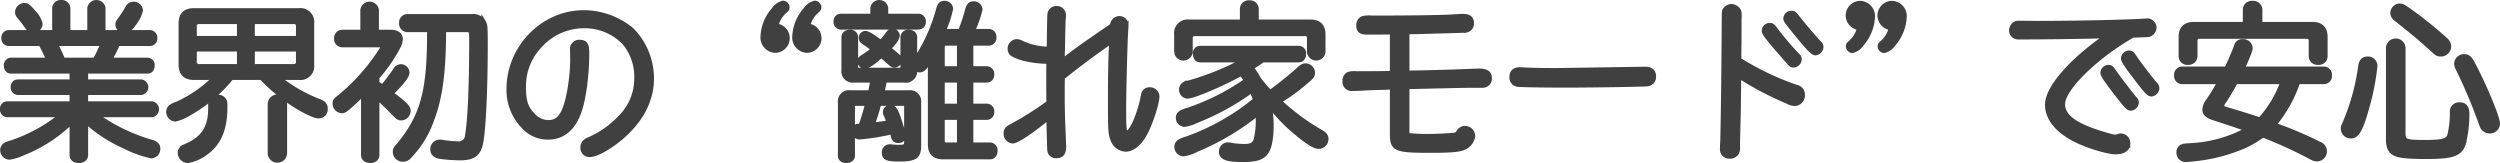 <svg xmlns="http://www.w3.org/2000/svg" width="598.04" height="39" viewBox="0 0 598.04 39">
  <g id="ttl_point01_01_pc" transform="translate(0.5 0.5)">
    <path id="パス_8753" data-name="パス 8753" d="M10.68,10.8c.56,1,1.24,2.4,1.84,3.8H3.56A1.279,1.279,0,0,0,2.4,16c0,.84.48,1.4,1.16,1.4H18.12v2.4H5.2a1.2,1.2,0,0,0-1.16,1.32,1.281,1.281,0,0,0,1.16,1.4H18.12v2.52H2.72a1.244,1.244,0,0,0-1.24,1.4,1.289,1.289,0,0,0,1.24,1.4H15.6A37.94,37.94,0,0,1,3.84,34.32a7.1,7.1,0,0,0-1.44.52,1.521,1.521,0,0,0-.88,1.36A1.8,1.8,0,0,0,3.2,38a11.418,11.418,0,0,0,3.36-1.04,34.659,34.659,0,0,0,11.56-7.52V37.4c0,.84.64,1.4,1.72,1.4,1.04,0,1.72-.56,1.72-1.4v-8a34.506,34.506,0,0,0,9.08,5.92,28.1,28.1,0,0,0,6.48,2.36,1.762,1.762,0,0,0,1.72-1.84c0-.8-.52-1.32-1.56-1.6a43.365,43.365,0,0,1-13.24-6.4H37.28a1.41,1.41,0,0,0,0-2.8H21.56V22.52H34.8a1.377,1.377,0,0,0,0-2.72H21.56V17.4H36.32c.68,0,1.16-.56,1.16-1.4a1.255,1.255,0,0,0-1.16-1.4H27.28a33.873,33.873,0,0,0,1.92-3.8h7.72a1.271,1.271,0,0,0,1.2-1.36A1.322,1.322,0,0,0,36.92,8H25.72V2.24a1.7,1.7,0,0,0-3.36,0V8H17.32V2.24A1.576,1.576,0,0,0,15.64.8a1.551,1.551,0,0,0-1.68,1.44V8H3A1.3,1.3,0,0,0,1.8,9.44,1.271,1.271,0,0,0,3,10.8Zm14.84,0a37.093,37.093,0,0,1-1.84,3.8h-7.6a37.323,37.323,0,0,0-1.8-3.8ZM6.16,5.04A16.615,16.615,0,0,1,7.28,6.56c.64.88,1,1.12,1.64,1.12a1.785,1.785,0,0,0,1.76-1.64A6,6,0,0,0,9,3.16C7.8,1.76,7.48,1.52,6.8,1.52A1.753,1.753,0,0,0,5.08,3.2c0,.44.08.6.48,1.12ZM32.92,1.2a1.674,1.674,0,0,0-1.48.96A26.819,26.819,0,0,1,29.6,5c-.44.56-.52.76-.52,1.16a1.676,1.676,0,0,0,1.68,1.6c.8,0,1.32-.36,2.24-1.68A8.5,8.5,0,0,0,34.68,2.8,1.751,1.751,0,0,0,32.92,1.2ZM72.48,18.92a2.815,2.815,0,0,0,3.16-3.16V5.92a2.815,2.815,0,0,0-3.16-3.16H47.32c-2.08,0-3.12,1.04-3.12,3.16v9.84c0,2.08,1.08,3.16,3.12,3.16h4.96a30.27,30.27,0,0,1-9.08,6.24,5.092,5.092,0,0,0-1.24.56A1.528,1.528,0,0,0,41.24,27a1.816,1.816,0,0,0,1.64,1.88,10.62,10.62,0,0,0,3.48-1.48,35.256,35.256,0,0,0,10-8.48h7.12a43.272,43.272,0,0,0,8.56,6.92c2.32,1.4,4.32,2.28,5.12,2.28a1.672,1.672,0,0,0,1.72-1.84c0-.84-.4-1.36-1.44-1.76a36.208,36.208,0,0,1-9.76-5.6Zm-11.04-6.8H72.28v2.92a.96.96,0,0,1-1.04,1.08h-9.8Zm0-2.72V5.56h9.8c.72,0,1.04.32,1.04,1.04V9.4Zm-3.28,2.72v4H48.64A.983.983,0,0,1,47.56,15V12.12Zm0-2.72H47.56V6.6A.93.93,0,0,1,48.6,5.56h9.56ZM54.88,25.08a1.658,1.658,0,0,0-1.8-1.6,1.682,1.682,0,0,0-1.8,1.6v1.16c0,4.68-1.8,7.32-6.16,9.08A1.637,1.637,0,0,0,44,36.88a1.955,1.955,0,0,0,1.96,1.92A9.848,9.848,0,0,0,50.08,37c3.24-2.2,4.8-5.76,4.8-10.88Zm14.28-.04a1.83,1.83,0,0,0-3.64,0V37.08a1.83,1.83,0,0,0,3.64,0Zm22.08-1.4c1.44,1.28,2.48,2.32,4.08,3.96.84.88,1.08,1,1.68,1a1.8,1.8,0,0,0,1.72-1.76c0-.92-.72-1.64-4.12-4.2,2.56-2.48,3.84-4.12,3.84-4.96a1.554,1.554,0,0,0-1.56-1.52,1.617,1.617,0,0,0-1.36.84,46.377,46.377,0,0,1-3.04,4.04c-.24-.16-.68-.48-1.24-.84V18.84l.08-.12.12-.12a38.118,38.118,0,0,0,4.92-7.2,4.018,4.018,0,0,0,.48-1.72c0-1.12-.88-1.76-2.36-1.76H91.12V2.68a1.739,1.739,0,0,0-3.44,0V7.92H82.84A1.442,1.442,0,0,0,81.4,9.48a1.49,1.49,0,0,0,1.44,1.64h9c.4,0,.64.12.64.36s-.08.4-.64,1.24A48.255,48.255,0,0,1,82.52,23.2c-1.44,1.12-1.48,1.2-1.48,1.88a1.8,1.8,0,0,0,1.68,1.8c.52,0,.68-.08,1.56-.8a39.058,39.058,0,0,0,3.56-3.4V37.36c0,.88.68,1.44,1.72,1.44s1.68-.56,1.68-1.44Zm12.4-16.16V8.6c0,13.32-1.6,19.28-7,26-1.16,1.32-1.2,1.44-1.2,2.12a1.878,1.878,0,0,0,1.96,1.76,1.956,1.956,0,0,0,1.56-.76A23.96,23.96,0,0,0,104.32,29c2.04-5.36,2.84-11.28,2.88-21.52h5.32c1.12,0,1.2.2,1.2,2.52,0,10.68-.36,19.16-1,22.68a2,2,0,0,1-2.32,1.92,28.126,28.126,0,0,1-3.48-.32,2.114,2.114,0,0,0-.64-.08,1.8,1.8,0,0,0-1.88,1.84c0,.92.64,1.56,1.76,1.76a41.38,41.38,0,0,0,4.84.36c3.08,0,4.44-.92,5-3.4.68-2.8,1.16-13,1.16-23.84,0-4.36-.04-4.68-.52-5.48a3.038,3.038,0,0,0-2.88-1.28H98.4a1.5,1.5,0,0,0-1.44,1.68A1.49,1.49,0,0,0,98.4,7.48Zm34.24,7.04c0,4.12-.88,9.52-1.92,12-.92,2.16-2,3-3.8,3a4.972,4.972,0,0,1-3.88-1.96c-1.4-1.4-1.96-3.16-1.96-6.04a13.832,13.832,0,0,1,3.72-10.12,14.159,14.159,0,0,1,10.6-4.84,13.166,13.166,0,0,1,9.6,3.92,12.564,12.564,0,0,1,2.96,8.64,12.942,12.942,0,0,1-3.88,9.24,22.424,22.424,0,0,1-7.52,5.28,2.867,2.867,0,0,0-.88.52,1.964,1.964,0,0,0-.6,1.4,1.661,1.661,0,0,0,1.8,1.8c1.72,0,5.52-2.24,8.44-5,4.16-3.88,6.36-8.44,6.36-13.2a16.582,16.582,0,0,0-4.8-11.76A18.15,18.15,0,0,0,140.6,3.24c-9.76,0-17.96,8.4-17.96,18.36a12.489,12.489,0,0,0,3.4,8.84,7.887,7.887,0,0,0,6.08,2.76c3.44,0,5.96-2.08,7.4-6,1.16-3.16,1.92-8.88,1.92-14.32,0-1.92-.44-2.56-1.8-2.56a1.711,1.711,0,0,0-1.8,1.96Zm56.44-8.08a6.306,6.306,0,0,1,2-3.4c.52-.44.64-.6.64-1A1.13,1.13,0,0,0,195.88.96a3.826,3.826,0,0,0-2.24,1.6A10.451,10.451,0,0,0,191,9a3.166,3.166,0,0,0,3,3.44,3.009,3.009,0,0,0,.32-6Zm-7.6,0a6.306,6.306,0,0,1,2-3.4c.52-.44.64-.6.64-1A1.13,1.13,0,0,0,188.28.96a3.826,3.826,0,0,0-2.24,1.6A10.451,10.451,0,0,0,183.4,9a3.166,3.166,0,0,0,3,3.44,3.009,3.009,0,0,0,.32-6Zm30.44,18.68a.56.56,0,0,1,.6.64V34.2c0,1.04-.28,1.24-1.72,1.24-.6,0-1.08-.04-1.64-.08a2.5,2.5,0,0,0-.48-.04,1.378,1.378,0,0,0-1.48,1.52c0,1.28.72,1.6,3.6,1.6,3.88,0,4.8-.64,4.8-3.32V24.8a2.163,2.163,0,0,0-2.48-2.4h-6.32c.16-.68.4-1.72.48-2.16l.04-.36.08-.32h4.72a2.22,2.22,0,0,0,2.52-2.44v-.56a1.46,1.46,0,0,0,1.12.56c.8,0,1.4-.64,2.44-2.56V34.84c0,2.04,1.04,3.08,3.12,3.08h11.28c.76,0,1.28-.64,1.28-1.56a1.344,1.344,0,0,0-1.28-1.48h-4.52v-6.4h3.76a1.3,1.3,0,0,0,1.24-1.44,1.3,1.3,0,0,0-1.24-1.44h-3.76V19.56h3.76a1.3,1.3,0,0,0,1.24-1.44,1.339,1.339,0,0,0-1.24-1.48h-3.76V10.72h4.24a1.358,1.358,0,0,0,1.28-1.52,1.344,1.344,0,0,0-1.28-1.48h-3.88a26.391,26.391,0,0,0,1.84-5.16,1.576,1.576,0,0,0-1.68-1.44c-.76,0-1.2.4-1.48,1.52a47.081,47.081,0,0,1-1.68,5.08h-3.96a26.287,26.287,0,0,0,1.76-5.32A1.508,1.508,0,0,0,226.84,1c-.72,0-1.12.4-1.4,1.4A40.753,40.753,0,0,1,220,14.52l-.12.2V9.2c0-.76-.6-1.28-1.52-1.28a1.322,1.322,0,0,0-1.48,1.28v7.2c0,.44-.2.6-.64.6h-9.8c-.48,0-.68-.2-.68-.6V9.2a1.322,1.322,0,0,0-1.48-1.28c-.92,0-1.52.52-1.52,1.28v7.88a2.215,2.215,0,0,0,2.52,2.48h4.4c-.2,1.08-.32,1.68-.56,2.84h-4.76a2.15,2.15,0,0,0-2.44,2.4V37.56c0,.76.6,1.24,1.52,1.24s1.56-.52,1.56-1.24V25.76a.578.578,0,0,1,.6-.64h2.84c-.52,1.96-1.04,3.72-1.6,5.28l-.72.04a1.23,1.23,0,0,0-.84,1.24,1.308,1.308,0,0,0,1.32,1.48,55.844,55.844,0,0,0,7.76-1.24c.12.4.16.64.28,1.12a1.1,1.1,0,0,0,1.24.96,1.241,1.241,0,0,0,1.36-1.16,2.786,2.786,0,0,0-.16-.76c-1.48-5.08-2.04-6.2-2.96-6.2a1.322,1.322,0,0,0-1.44,1.2,1.492,1.492,0,0,0,.16.64c.2.44.28.68.72,1.88a.881.881,0,0,1-.32.04c-.36.08-2.48.36-3.52.48a40.571,40.571,0,0,0,1.56-5Zm13.24-8.48h-3.92v-5c0-.6.28-.92.84-.92h3.08Zm0,2.92V25.6h-3.92V19.56Zm0,8.92v6.4h-3.04c-.6,0-.88-.32-.88-.92V28.48Zm-16.76-16.6c1.44-1.52,2.08-2.44,2.08-3.12a1.208,1.208,0,0,0-1.28-1.08,1.14,1.14,0,0,0-.96.48,20.37,20.37,0,0,1-1.8,2.2c-1.96-1.44-3.12-2.16-3.64-2.16a1.1,1.1,0,0,0-1.12,1.16c0,.48.16.72.68,1.08.76.52,1.16.8,2.28,1.64a22.206,22.206,0,0,1-2.52,1.8c-.6.4-.76.6-.76,1.04a1.352,1.352,0,0,0,1.16,1.36c.76,0,2.08-.88,4.04-2.64.6.48.96.8,1.8,1.56.8.68.92.76,1.36.76a1.388,1.388,0,0,0,1.32-1.32c0-.56,0-.56-1.84-2.08Zm-3.96-7.8h-7.6a1.237,1.237,0,0,0-1.2,1.4,1.284,1.284,0,0,0,1.2,1.4h18.68a1.271,1.271,0,0,0,1.2-1.36,1.322,1.322,0,0,0-1.2-1.44h-7.8V2.24a1.654,1.654,0,0,0-3.28,0ZM267,6.4l-1.36.92c-5.12,3.48-7.68,5.32-10.44,7.48V13.16l.04-1.08c.12-6.36.12-6.44.2-7.48a4.854,4.854,0,0,0,.04-.72,1.666,1.666,0,0,0-1.72-1.64,1.638,1.638,0,0,0-1.72,1.4c-.04.44-.12,3.16-.16,8.32a15.377,15.377,0,0,1-6.48-1.44,2.683,2.683,0,0,0-1.2-.36,1.771,1.771,0,0,0-1.68,1.8,1.553,1.553,0,0,0,.92,1.48c1.72.96,5,1.6,8.36,1.64l-.04,1.8v4.4c0,.92,0,1.76.04,3.56a72.418,72.418,0,0,1-8.6,5.44c-1.36.72-1.64,1.04-1.64,1.92a1.8,1.8,0,0,0,1.68,1.92c1,0,4.36-2.24,8.56-5.64,0,1.56.16,7,.2,7.6a1.551,1.551,0,0,0,1.76,1.56c1.28,0,1.84-.84,1.76-2.52-.36-8.72-.36-8.88-.32-16.24,3.44-2.8,7.8-6.04,11.6-8.64-.2,4.12-.28,7.8-.28,13.52,0,7.6.04,8.56.56,9.84a3.516,3.516,0,0,0,3.16,2.48c1.6,0,3.32-1.32,4.6-3.64,1.32-2.32,3-7.4,3-9.08a1.766,1.766,0,0,0-1.88-1.68A1.484,1.484,0,0,0,274.44,23c-.8,4.36-2.76,9-3.84,9-.64,0-.72-.48-.72-5.88,0-4.08.32-16.32.48-18.4.04-.52.08-1.12.08-1.32a1.684,1.684,0,0,0-1.68-1.76,1.762,1.762,0,0,0-1.68,1.32Zm44.68,8.32c.72,0,1.24-.6,1.24-1.52a1.279,1.279,0,0,0-1.24-1.44h-23.6a1.258,1.258,0,0,0-1.24,1.44c0,.92.48,1.52,1.24,1.52h10.4l-.4.2a62.26,62.26,0,0,1-12.16,4.96c-1.4.4-1.4.4-1.6.48a1.637,1.637,0,0,0,.72,3.04c1.4,0,8.12-2.84,12.84-5.44a14.771,14.771,0,0,1,1.16,1.6,54.949,54.949,0,0,1-13.88,7,6.83,6.83,0,0,0-1.64.64,1.373,1.373,0,0,0-.76,1.24,1.685,1.685,0,0,0,1.6,1.72,10.316,10.316,0,0,0,2.84-.92,59.98,59.98,0,0,0,13.16-7.2c.32.64.68,1.6.88,2.12a54.416,54.416,0,0,1-16.28,9.24,8.305,8.305,0,0,0-1.68.64,1.535,1.535,0,0,0-.88,1.4,1.768,1.768,0,0,0,1.72,1.76,9.6,9.6,0,0,0,3.08-1.04,59.768,59.768,0,0,0,14.64-8.68c.04.72.04,1,.04,1.48a19.869,19.869,0,0,1-.52,4.84c-.4,1.04-1.12,1.44-2.68,1.44a21.2,21.2,0,0,1-3-.24,2.177,2.177,0,0,0-.76-.12,1.633,1.633,0,0,0-1.84,1.72c0,1.44,1.36,1.96,5.16,1.96,3.28,0,4.76-.48,5.72-1.88.76-1.08,1.2-3.36,1.2-6.24a20.611,20.611,0,0,0-.56-5,42.216,42.216,0,0,0,6.56,6.76c2.72,2.24,4.32,3.2,5.2,3.2a1.862,1.862,0,0,0,1.92-1.88c0-.68-.4-1.2-1.36-1.72a53.38,53.38,0,0,1-9.84-7.28,49.229,49.229,0,0,0,6.72-4.96c1.04-.88,1.24-1.16,1.24-1.88a1.76,1.76,0,0,0-1.72-1.72c-.56,0-.88.16-1.6.8a82.581,82.581,0,0,1-6.88,5.56l-.12-.12a1.847,1.847,0,0,0-.28-.28c-.72-.76-1.48-1.68-2.24-2.64a22.831,22.831,0,0,0-1.8-2.8c1.2-.72,1.88-1.2,2.68-1.76ZM301.6,5.48V2.4A1.61,1.61,0,0,0,299.84.88a1.588,1.588,0,0,0-1.76,1.52V5.48H285.44a2.733,2.733,0,0,0-3.08,3.08v4.2a1.733,1.733,0,0,0,3.44,0V9.44c0-.68.36-1,1.04-1h26.28a.874.874,0,0,1,1,1v3.32a1.733,1.733,0,0,0,3.44,0V8.56c0-2.04-1.04-3.08-3.04-3.08Zm32.36,12.28-1.76.04c-4.32.04-5.72.04-6.68.04a5.969,5.969,0,0,0-1.72.08,1.636,1.636,0,0,0-1.16,1.76,1.672,1.672,0,0,0,1.88,1.88c.8,0,2.16-.04,3.8-.16.32,0,1.84-.08,4.2-.12.16-.04.76-.04,1.44-.08V32.28c0,3.76.76,4.08,9.28,4.08,5.2,0,7.16-.2,8.32-.88a3.492,3.492,0,0,0,1.8-2.6,1.929,1.929,0,0,0-1.92-1.96,1.824,1.824,0,0,0-1.4.68c-.52.8-.64.88-1.32.96-1.68.16-4.28.28-6.4.28a40.977,40.977,0,0,1-4.28-.2c-.28-.08-.4-.36-.4-.92V21.12l3.56-.08c7.16-.16,9.72-.24,12.68-.24h1.76a1.672,1.672,0,0,0,1.72-1.84c0-1.24-.8-1.76-2.64-1.76-.24,0-2.36.08-4.28.16-1.08.04-4.6.16-9.76.28l-3.04.04V8l2.76-.04,2.6-.08c8.52-.24,8.52-.24,8.72-.28a1.686,1.686,0,0,0,1.36-1.8c0-1.12-.68-1.68-2.12-1.68-.4,0-1.72.08-3,.16-3.8.16-9.72.24-18.8.24a6.99,6.99,0,0,0-2.2.12,1.819,1.819,0,0,0-1.04,1.76c0,1.2.56,1.68,2.04,1.68,2.08,0,4.12,0,6-.04Zm39.44-.68c-3.08,0-5.6-.04-7.32-.12-.6-.04-1.32-.08-1.48-.08-1.36,0-2.04.64-2.04,1.84A1.707,1.707,0,0,0,364,20.56c.6.12,6.84.2,11.32.2,6.8,0,19.28-.2,19.88-.32a1.784,1.784,0,0,0,1.44-1.84c0-1.2-.72-1.84-2.04-1.84Zm43.64-4.6.04-1.72V4.88l.04-.76c0-.96-.08-1.28-.48-1.68a2.123,2.123,0,0,0-1.44-.68,2,2,0,0,0-1.72,1.04c-.12.32-.12.32-.16,6.04Q413.2,25.4,413,33.8c-.04.88-.08,1.56-.08,2.08a1.733,1.733,0,0,0,1.84,1.88,1.834,1.834,0,0,0,1.84-1.16,2.921,2.921,0,0,0,.12-1.28c0-.6.04-2.68.12-5.68.08-2.52.08-3.08.16-11.08a76.206,76.206,0,0,0,11.4,6,4.421,4.421,0,0,0,1.88.6A2.015,2.015,0,0,0,432.24,23a1.8,1.8,0,0,0-1.44-1.88,65.345,65.345,0,0,1-13.76-6.56Zm7.28-6.2a1.41,1.41,0,0,0-1.4,1.36c0,.72.76,1.68,5.96,7.6.56.64.72.72,1.16.72a1.524,1.524,0,0,0,1.44-1.48,1.244,1.244,0,0,0-.44-.92,72.557,72.557,0,0,1-5.4-6.36C425.04,6.4,424.84,6.28,424.32,6.28Zm5.16-2.92a1.469,1.469,0,0,0-1.4,1.36c0,.44.24.76,2.04,3,3.48,4.28,4.48,5.32,5.16,5.32a1.558,1.558,0,0,0,1.4-1.52,1.185,1.185,0,0,0-.44-.92c-1.04-1.08-4.76-5.44-5.4-6.36C430.28,3.52,430.04,3.36,429.48,3.36ZM445.68,7a6.306,6.306,0,0,1-2,3.4c-.52.44-.64.6-.64,1a1.13,1.13,0,0,0,1.08,1.08,3.826,3.826,0,0,0,2.24-1.6A10.689,10.689,0,0,0,449,4.44,3.166,3.166,0,0,0,446,1a3.022,3.022,0,0,0-3,3A3.053,3.053,0,0,0,445.68,7Zm7.6,0a6.306,6.306,0,0,1-2,3.4c-.52.44-.64.6-.64,1a1.13,1.13,0,0,0,1.08,1.08,3.826,3.826,0,0,0,2.24-1.6,10.689,10.689,0,0,0,2.64-6.44,3.166,3.166,0,0,0-3-3.44,3.022,3.022,0,0,0-3,3A3.053,3.053,0,0,0,453.28,7Zm61.28-1.8c-2.76.28-16.32.6-26.08.6l-4.08-.04c-.96,0-1.08,0-1.32.16a1.907,1.907,0,0,0-1,1.6,1.654,1.654,0,0,0,1.56,1.72c6.76,0,15.16-.12,21.16-.28-8.56,5.96-14.12,12.4-14.12,16.36,0,3.44,2.6,6.52,7.36,8.76,2.88,1.36,7.28,2.64,9,2.64,1.96,0,3.04-.76,3.04-2.16a1.82,1.82,0,0,0-1.76-1.84,1.773,1.773,0,0,0-.6.12A2.349,2.349,0,0,1,507,33a3.623,3.623,0,0,1-1-.16c-8.12-2.2-11.52-4.44-11.52-7.64,0-3.68,7.92-11.4,16.72-16.4.8,0,3.56-.12,3.8-.16a1.877,1.877,0,0,0,1.36-1.8A1.791,1.791,0,0,0,514.8,5.2Zm-9.2,11.12a1.481,1.481,0,0,0-1.44,1.4c0,.52.8,1.72,3.28,4.96,2.52,3.24,2.88,3.6,3.52,3.6a1.544,1.544,0,0,0,1.4-1.44,1.346,1.346,0,0,0-.4-.92c-.8-.88-4.04-5.12-5.08-6.64C506.08,16.44,505.88,16.32,505.36,16.32Zm4.92-3.44a1.481,1.481,0,0,0-1.44,1.4c0,.52.76,1.72,3.28,4.96,2.44,3.2,2.88,3.64,3.52,3.64a1.584,1.584,0,0,0,1.4-1.48,1.367,1.367,0,0,0-.52-1.04c-1.16-1.36-4.16-5.24-4.96-6.52C511,13.04,510.8,12.88,510.28,12.88Zm31.4-6.84V2.52A1.713,1.713,0,0,0,539.84,1,1.662,1.662,0,0,0,538,2.52V6.04H525.8c-2.12,0-3.16,1.04-3.16,3.16v4.56a1.58,1.58,0,0,0,1.72,1.56,1.653,1.653,0,0,0,1.8-1.56V10.12c0-.72.32-1.04,1.08-1.04h25.48c.72,0,1.04.32,1.04,1.04v3.64a1.607,1.607,0,0,0,1.8,1.56,1.58,1.58,0,0,0,1.72-1.56V9.2c0-2.12-1.04-3.16-3.16-3.16Zm15.28,13.88a1.406,1.406,0,0,0,1.36-1.56,1.456,1.456,0,0,0-1.36-1.64H537.44c1.4-3.04,1.92-4.4,1.92-4.92a1.789,1.789,0,0,0-1.96-1.64,1.456,1.456,0,0,0-1.48,1.08,55.186,55.186,0,0,1-2.36,5.48H522.92a1.442,1.442,0,0,0-1.36,1.6,1.42,1.42,0,0,0,1.36,1.6h8.96a38.653,38.653,0,0,1-2.8,4.6,3.7,3.7,0,0,0-.76,1.96c0,1,.64,1.6,2.24,2.12,3.48,1.12,5.8,1.88,7.92,2.68a31.484,31.484,0,0,1-13.36,3.76c-1.8.12-1.8.12-2.24.32a1.47,1.47,0,0,0-.76,1.36,1.712,1.712,0,0,0,1.8,1.84c.36,0,2.4-.2,3.52-.36a39.588,39.588,0,0,0,8.76-2.24,23.288,23.288,0,0,0,6.08-3.28,107.971,107.971,0,0,1,10.08,4.52c2.08,1.12,2.24,1.2,2.84,1.2a1.906,1.906,0,0,0,.6-3.72,95.61,95.61,0,0,0-10.76-4.56,31.742,31.742,0,0,0,5.68-10.2Zm-10,0a26.735,26.735,0,0,1-5.36,8.96c-2.6-.84-4.12-1.32-6.52-2.04-2.48-.72-2.52-.72-2.52-1.24a1.744,1.744,0,0,1,.44-.96c.84-1.24,1.88-3,2.8-4.72Zm28.96-8.24a1.848,1.848,0,0,0-3.68,0v22c0,1.72.44,2.76,1.48,3.32,1.04.6,3.12.84,7.68.84,6.28,0,8.12-.64,8.96-3.2a29.8,29.8,0,0,0,.84-7.08c0-1.56-.6-2.28-1.84-2.28a1.708,1.708,0,0,0-1.84,1.92,21.351,21.351,0,0,1-.64,5.6c-.52,1.16-1.8,1.48-5.8,1.48-4.64,0-5.16-.2-5.16-2.12Zm-8.6,2.64c-1,0-1.56.6-1.72,1.84a52.715,52.715,0,0,1-3.76,13.6c-.4.84-.4.92-.4,1.32a1.865,1.865,0,0,0,1.96,1.84c1.52,0,2.44-1.72,4.04-7.56a57.442,57.442,0,0,0,1.76-9.28A1.735,1.735,0,0,0,567.32,14.32Zm23.2-.56a1.843,1.843,0,0,0-1.96,1.68,2.852,2.852,0,0,0,.44,1.48,122.2,122.2,0,0,1,5.28,12.48,12.216,12.216,0,0,0,.48,1.24,1.994,1.994,0,0,0,1.76,1.08,1.884,1.884,0,0,0,2-1.88c0-1.32-2.64-7.8-5.28-13C591.96,14.24,591.52,13.76,590.52,13.76ZM575,1.64a1.818,1.818,0,0,0-1.72,1.72,1.865,1.865,0,0,0,.8,1.48c4.72,3.76,5.76,4.64,8.68,7.28,1.16,1.08,1.36,1.2,2.16,1.2a1.947,1.947,0,0,0,1.92-1.92,2.084,2.084,0,0,0-.76-1.56,94.972,94.972,0,0,0-9.32-7.44C575.88,1.8,575.52,1.64,575,1.64Z" transform="translate(-1.48 -0.8)" fill="#404040" stroke="#404040" stroke-width="1"/>
  </g>
</svg>
